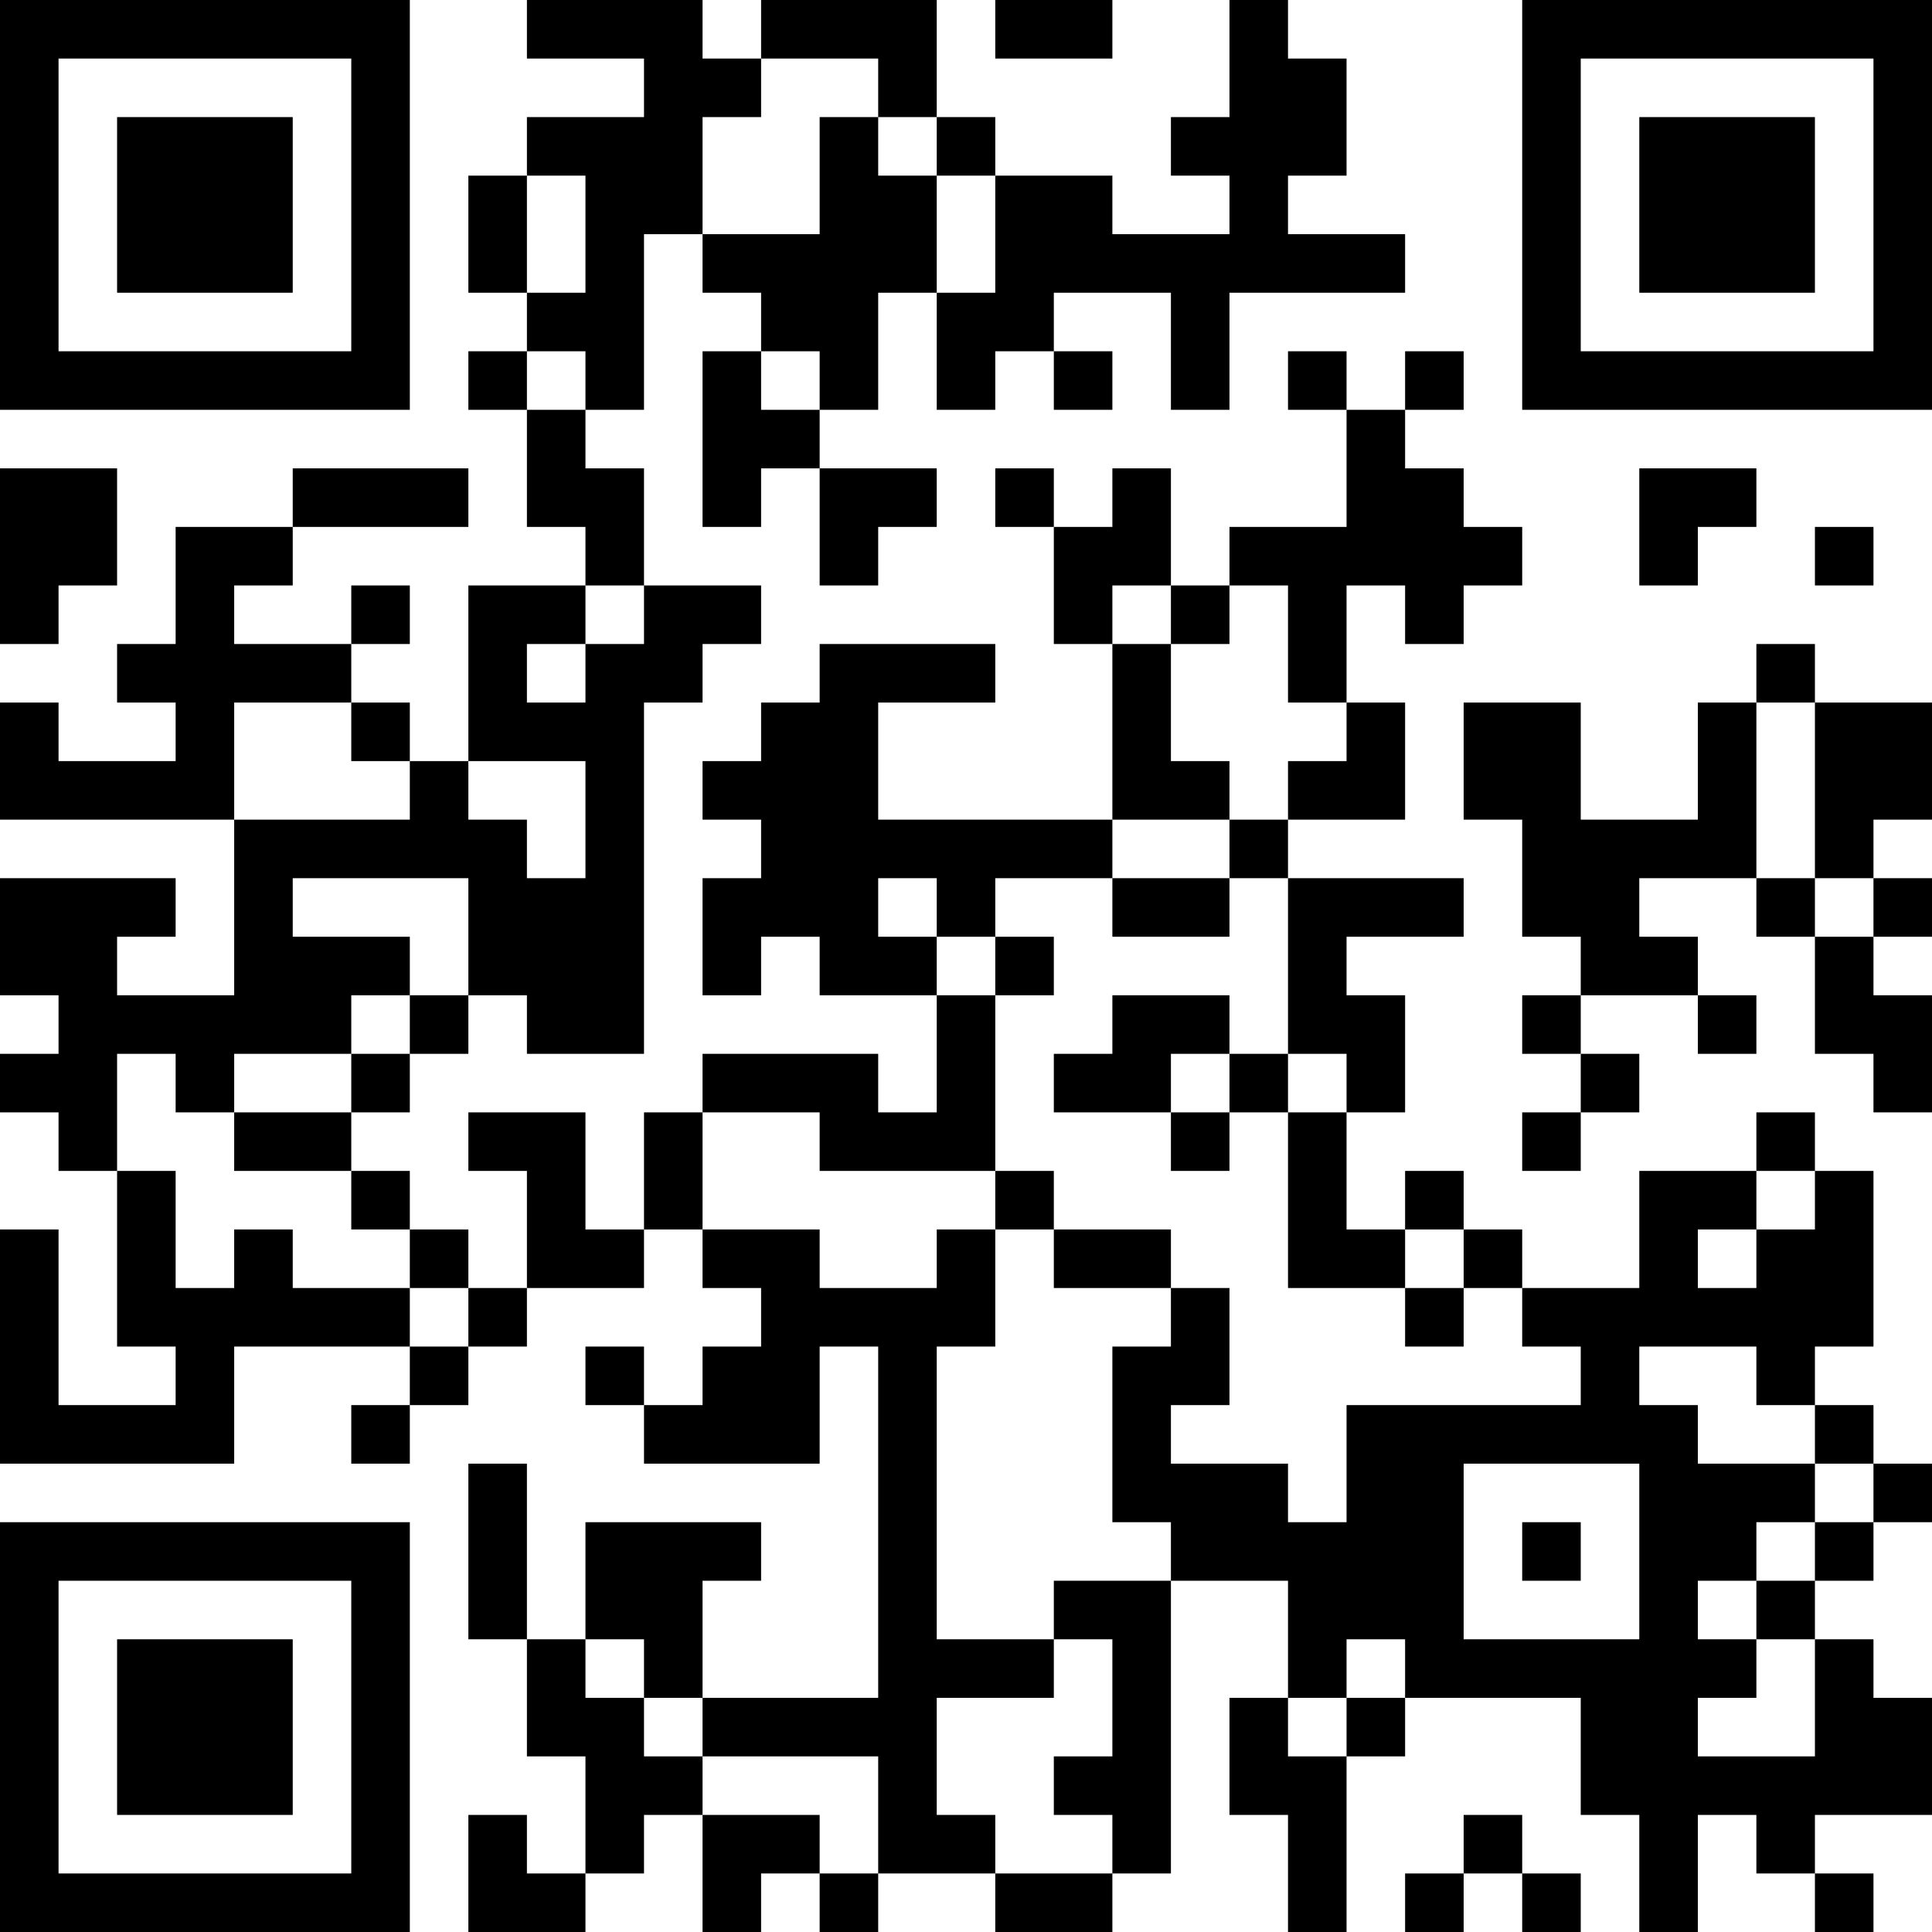 <?xml version="1.0" encoding="UTF-8"?>
<svg xmlns="http://www.w3.org/2000/svg" version="1.1" width="300" height="300" viewBox="0 0 300 300"><rect x="0" y="0" width="300" height="300" fill="#ffffff"/><g transform="scale(9.091)"><g transform="translate(0,0)"><path fill-rule="evenodd" d="M9 0L9 1L11 1L11 2L9 2L9 3L8 3L8 5L9 5L9 6L8 6L8 7L9 7L9 9L10 9L10 10L8 10L8 13L7 13L7 12L6 12L6 11L7 11L7 10L6 10L6 11L4 11L4 10L5 10L5 9L8 9L8 8L5 8L5 9L3 9L3 11L2 11L2 12L3 12L3 13L1 13L1 12L0 12L0 14L4 14L4 17L2 17L2 16L3 16L3 15L0 15L0 17L1 17L1 18L0 18L0 19L1 19L1 20L2 20L2 23L3 23L3 24L1 24L1 21L0 21L0 25L4 25L4 23L7 23L7 24L6 24L6 25L7 25L7 24L8 24L8 23L9 23L9 22L11 22L11 21L12 21L12 22L13 22L13 23L12 23L12 24L11 24L11 23L10 23L10 24L11 24L11 25L14 25L14 23L15 23L15 29L12 29L12 27L13 27L13 26L10 26L10 28L9 28L9 25L8 25L8 28L9 28L9 30L10 30L10 32L9 32L9 31L8 31L8 33L10 33L10 32L11 32L11 31L12 31L12 33L13 33L13 32L14 32L14 33L15 33L15 32L17 32L17 33L19 33L19 32L20 32L20 27L22 27L22 29L21 29L21 31L22 31L22 33L23 33L23 30L24 30L24 29L27 29L27 31L28 31L28 33L29 33L29 31L30 31L30 32L31 32L31 33L32 33L32 32L31 32L31 31L33 31L33 29L32 29L32 28L31 28L31 27L32 27L32 26L33 26L33 25L32 25L32 24L31 24L31 23L32 23L32 20L31 20L31 19L30 19L30 20L28 20L28 22L26 22L26 21L25 21L25 20L24 20L24 21L23 21L23 19L24 19L24 17L23 17L23 16L25 16L25 15L22 15L22 14L24 14L24 12L23 12L23 10L24 10L24 11L25 11L25 10L26 10L26 9L25 9L25 8L24 8L24 7L25 7L25 6L24 6L24 7L23 7L23 6L22 6L22 7L23 7L23 9L21 9L21 10L20 10L20 8L19 8L19 9L18 9L18 8L17 8L17 9L18 9L18 11L19 11L19 14L15 14L15 12L17 12L17 11L14 11L14 12L13 12L13 13L12 13L12 14L13 14L13 15L12 15L12 17L13 17L13 16L14 16L14 17L16 17L16 19L15 19L15 18L12 18L12 19L11 19L11 21L10 21L10 19L8 19L8 20L9 20L9 22L8 22L8 21L7 21L7 20L6 20L6 19L7 19L7 18L8 18L8 17L9 17L9 18L11 18L11 12L12 12L12 11L13 11L13 10L11 10L11 8L10 8L10 7L11 7L11 4L12 4L12 5L13 5L13 6L12 6L12 9L13 9L13 8L14 8L14 10L15 10L15 9L16 9L16 8L14 8L14 7L15 7L15 5L16 5L16 7L17 7L17 6L18 6L18 7L19 7L19 6L18 6L18 5L20 5L20 7L21 7L21 5L24 5L24 4L22 4L22 3L23 3L23 1L22 1L22 0L21 0L21 2L20 2L20 3L21 3L21 4L19 4L19 3L17 3L17 2L16 2L16 0L13 0L13 1L12 1L12 0ZM17 0L17 1L19 1L19 0ZM13 1L13 2L12 2L12 4L14 4L14 2L15 2L15 3L16 3L16 5L17 5L17 3L16 3L16 2L15 2L15 1ZM9 3L9 5L10 5L10 3ZM9 6L9 7L10 7L10 6ZM13 6L13 7L14 7L14 6ZM0 8L0 11L1 11L1 10L2 10L2 8ZM28 8L28 10L29 10L29 9L30 9L30 8ZM31 9L31 10L32 10L32 9ZM10 10L10 11L9 11L9 12L10 12L10 11L11 11L11 10ZM19 10L19 11L20 11L20 13L21 13L21 14L19 14L19 15L17 15L17 16L16 16L16 15L15 15L15 16L16 16L16 17L17 17L17 20L14 20L14 19L12 19L12 21L14 21L14 22L16 22L16 21L17 21L17 23L16 23L16 28L18 28L18 29L16 29L16 31L17 31L17 32L19 32L19 31L18 31L18 30L19 30L19 28L18 28L18 27L20 27L20 26L19 26L19 23L20 23L20 22L21 22L21 24L20 24L20 25L22 25L22 26L23 26L23 24L27 24L27 23L26 23L26 22L25 22L25 21L24 21L24 22L22 22L22 19L23 19L23 18L22 18L22 15L21 15L21 14L22 14L22 13L23 13L23 12L22 12L22 10L21 10L21 11L20 11L20 10ZM30 11L30 12L29 12L29 14L27 14L27 12L25 12L25 14L26 14L26 16L27 16L27 17L26 17L26 18L27 18L27 19L26 19L26 20L27 20L27 19L28 19L28 18L27 18L27 17L29 17L29 18L30 18L30 17L29 17L29 16L28 16L28 15L30 15L30 16L31 16L31 18L32 18L32 19L33 19L33 17L32 17L32 16L33 16L33 15L32 15L32 14L33 14L33 12L31 12L31 11ZM4 12L4 14L7 14L7 13L6 13L6 12ZM30 12L30 15L31 15L31 16L32 16L32 15L31 15L31 12ZM8 13L8 14L9 14L9 15L10 15L10 13ZM5 15L5 16L7 16L7 17L6 17L6 18L4 18L4 19L3 19L3 18L2 18L2 20L3 20L3 22L4 22L4 21L5 21L5 22L7 22L7 23L8 23L8 22L7 22L7 21L6 21L6 20L4 20L4 19L6 19L6 18L7 18L7 17L8 17L8 15ZM19 15L19 16L21 16L21 15ZM17 16L17 17L18 17L18 16ZM19 17L19 18L18 18L18 19L20 19L20 20L21 20L21 19L22 19L22 18L21 18L21 17ZM20 18L20 19L21 19L21 18ZM17 20L17 21L18 21L18 22L20 22L20 21L18 21L18 20ZM30 20L30 21L29 21L29 22L30 22L30 21L31 21L31 20ZM24 22L24 23L25 23L25 22ZM28 23L28 24L29 24L29 25L31 25L31 26L30 26L30 27L29 27L29 28L30 28L30 29L29 29L29 30L31 30L31 28L30 28L30 27L31 27L31 26L32 26L32 25L31 25L31 24L30 24L30 23ZM25 25L25 28L28 28L28 25ZM26 26L26 27L27 27L27 26ZM10 28L10 29L11 29L11 30L12 30L12 31L14 31L14 32L15 32L15 30L12 30L12 29L11 29L11 28ZM23 28L23 29L22 29L22 30L23 30L23 29L24 29L24 28ZM25 31L25 32L24 32L24 33L25 33L25 32L26 32L26 33L27 33L27 32L26 32L26 31ZM0 0L0 7L7 7L7 0ZM1 1L1 6L6 6L6 1ZM2 2L2 5L5 5L5 2ZM26 0L26 7L33 7L33 0ZM27 1L27 6L32 6L32 1ZM28 2L28 5L31 5L31 2ZM0 26L0 33L7 33L7 26ZM1 27L1 32L6 32L6 27ZM2 28L2 31L5 31L5 28Z" fill="#000000"/></g></g></svg>
